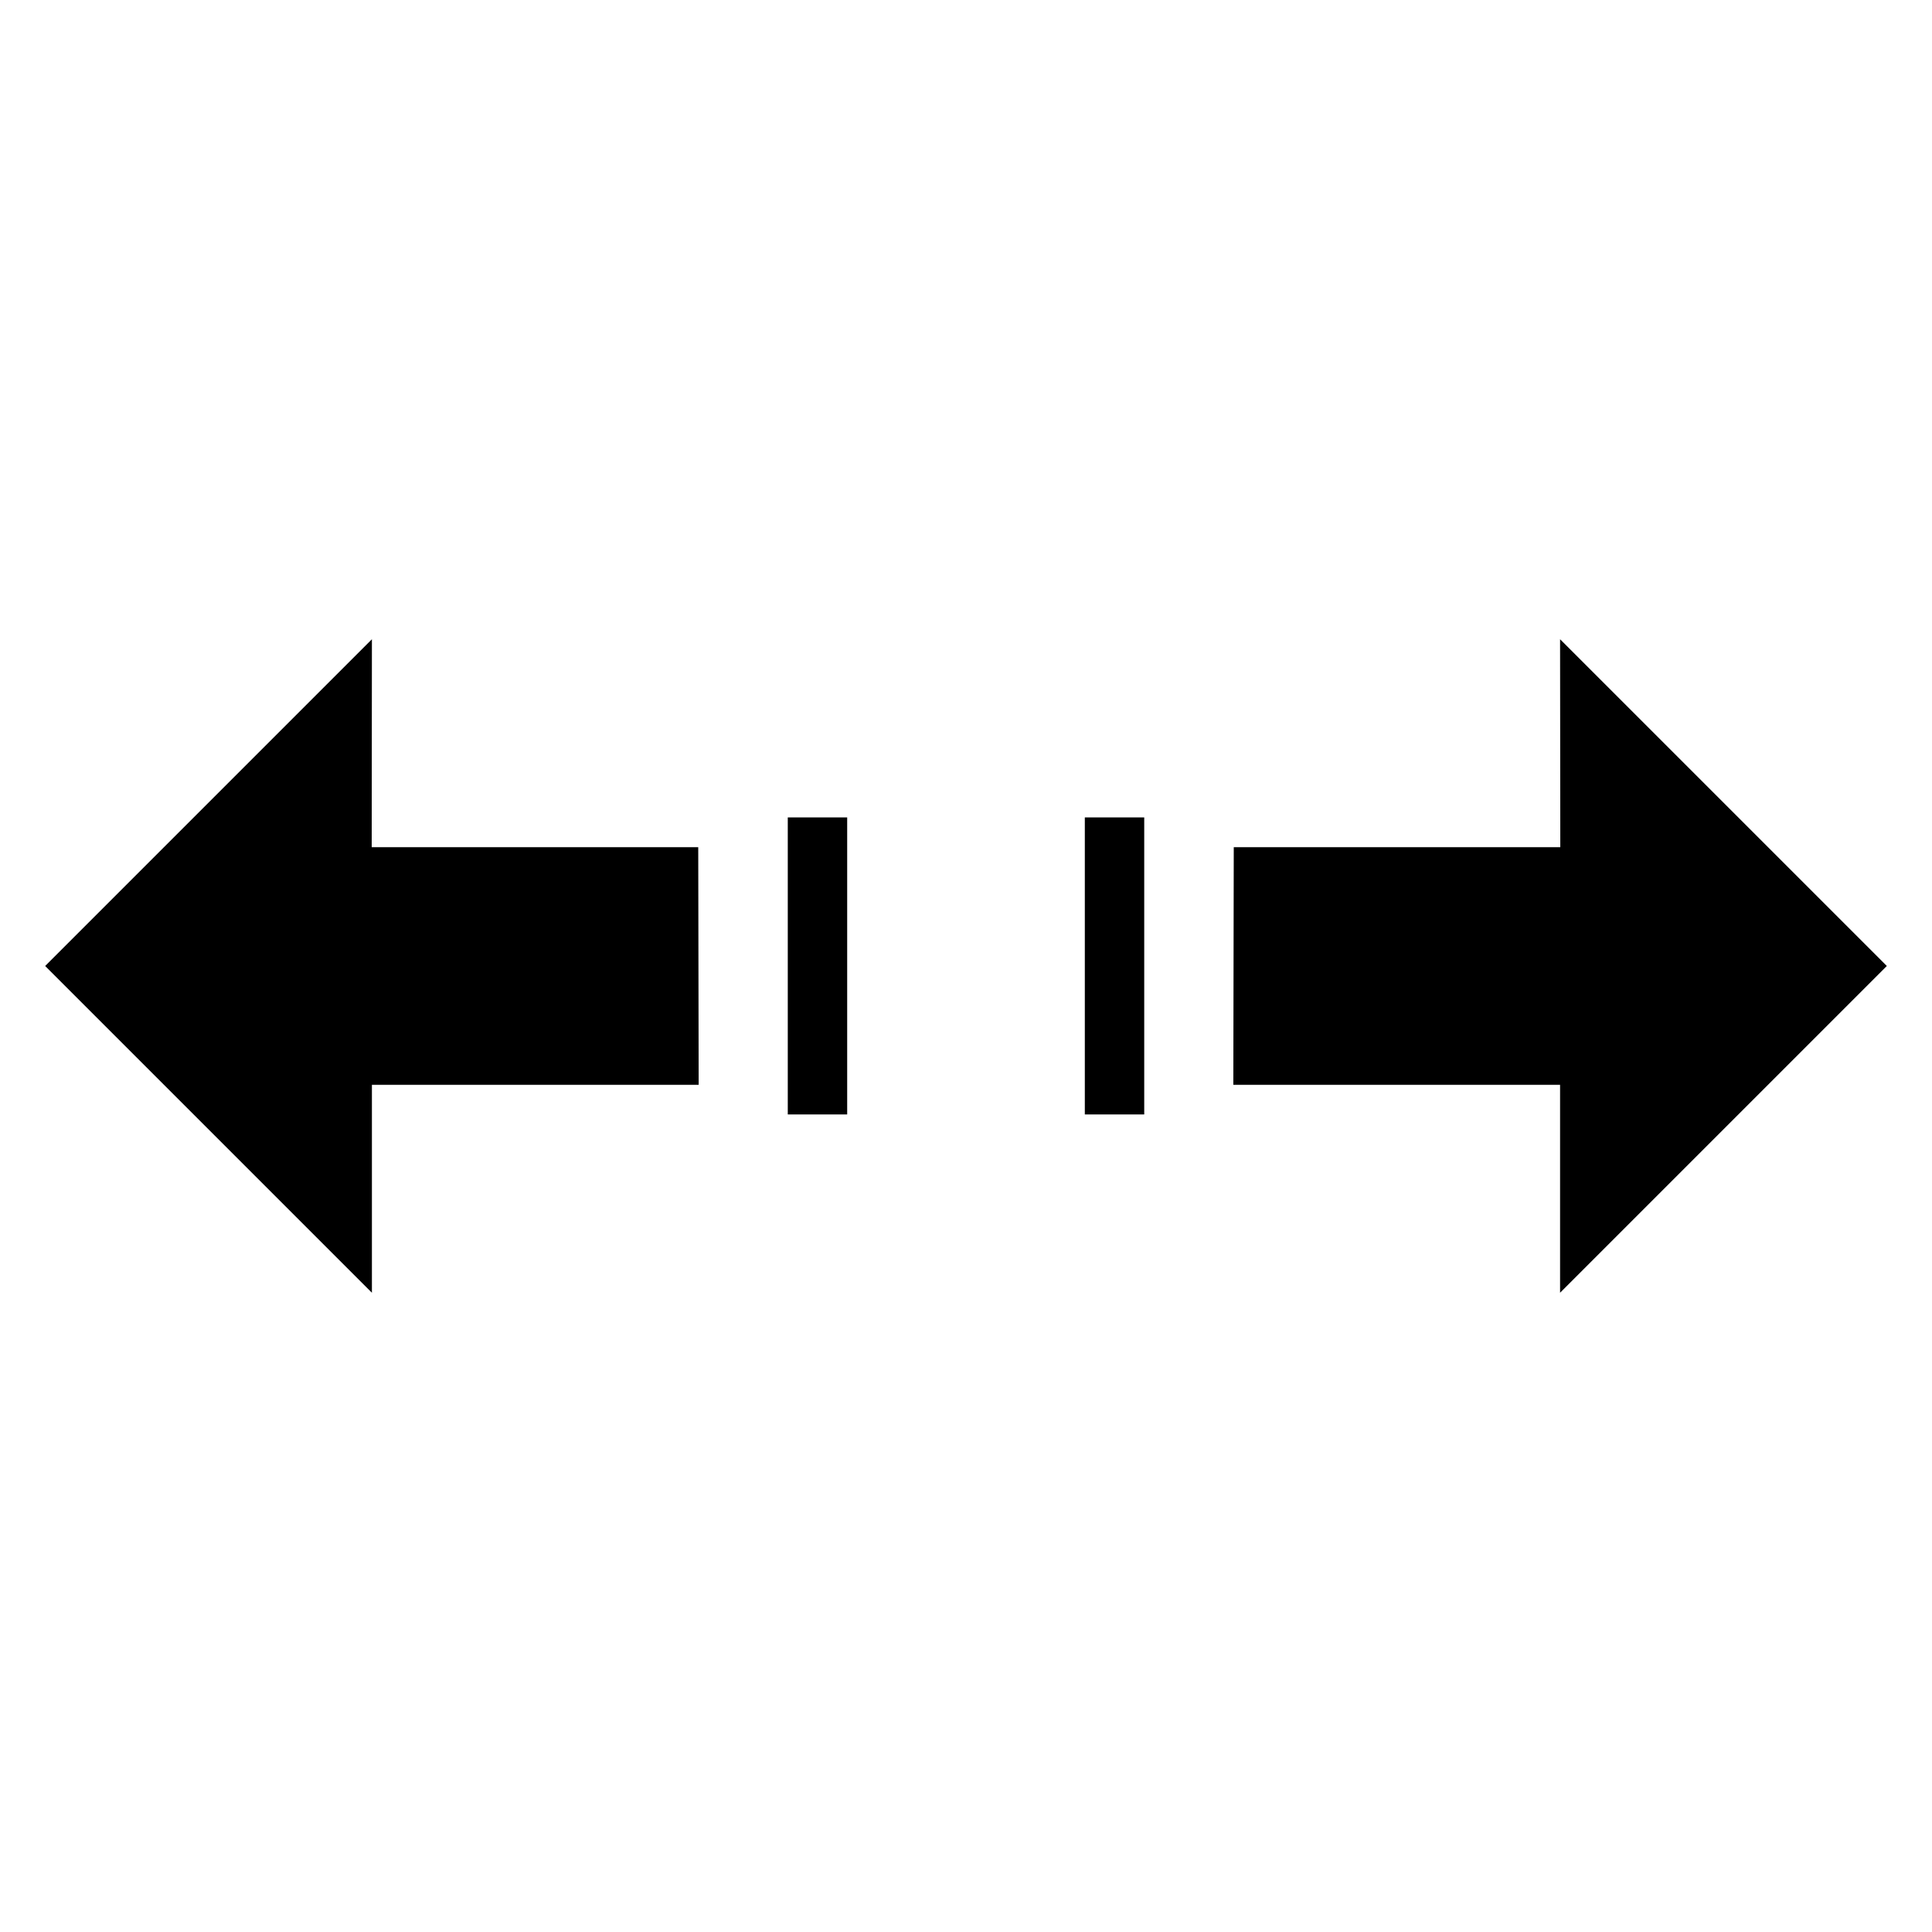 <?xml version="1.0" encoding="UTF-8"?>
<!-- Uploaded to: SVG Repo, www.svgrepo.com, Generator: SVG Repo Mixer Tools -->
<svg fill="#000000" width="800px" height="800px" version="1.1" viewBox="144 144 512 512" xmlns="http://www.w3.org/2000/svg">
 <g fill-rule="evenodd">
  <path d="m329.04 368.51h-86.535l0.055-55.105-86.594 86.59 86.594 86.594v-55.105h86.594z"/>
  <path d="m352.77 360.62v78.719h15.742v-78.719z"/>
  <path d="m470.96 368.51h86.535l-0.059-55.105 86.594 86.59-86.594 86.594v-55.105h-86.594z"/>
  <path d="m431.49 360.62v78.719h15.742v-78.719z"/>
 </g>
</svg>